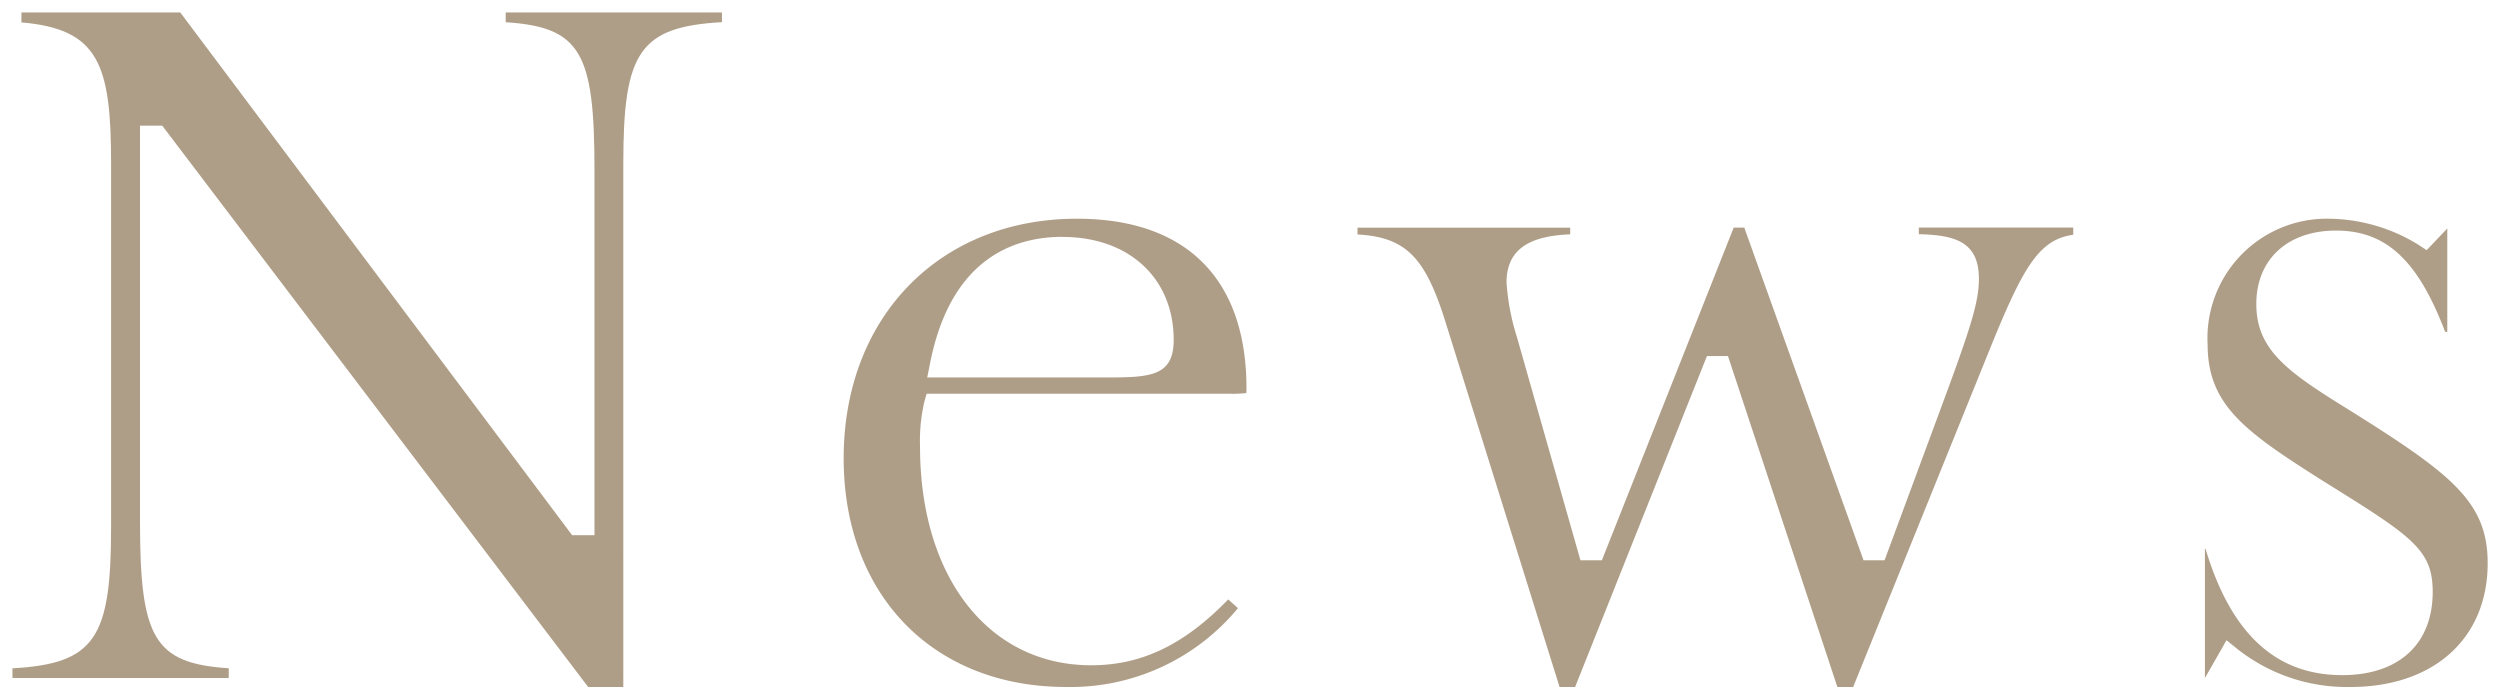 <svg xmlns="http://www.w3.org/2000/svg" xmlns:xlink="http://www.w3.org/1999/xlink" width="150.554" height="42.121" viewBox="0 0 150.554 42.121"><defs><clipPath id="a"><rect width="150.554" height="42.121" transform="translate(0 0)" fill="none"/></clipPath></defs><g transform="translate(0 0)"><g clip-path="url(#a)"><path d="M35.419,41.371,9.769,7.566H8.431V31.375c0,7.03.821,8.578,5.345,8.868v.588H.75v-.584c4.975-.279,5.94-1.814,5.94-8.494V9.828c0-5.988-.765-8.082-5.4-8.478V.75h9.566l23.6,31.482H35.8V10.207c0-7.03-.821-8.578-5.346-8.868V.75H43.477v.585c-4.973.28-5.94,1.814-5.94,8.493V41.371Z" fill="#af9e87"/><path d="M64.207,41.371c-8.014,0-13.4-5.536-13.4-13.776,0-8.492,5.777-14.424,14.047-14.424,6.585,0,10.211,3.627,10.211,10.212a2.743,2.743,0,0,1-.012.287,6.8,6.8,0,0,1-.912.043H55.8l-.151.553a10.39,10.39,0,0,0-.243,2.627c0,7.878,4.143,13.171,10.309,13.171,3.028,0,5.6-1.23,8.251-3.967l.585.528a13.084,13.084,0,0,1-10.348,4.746M63.99,14.263c-2.945,0-6.72,1.313-7.971,7.568l-.179.9H66.691c2.622,0,3.99-.1,3.99-2.262,0-3.711-2.689-6.2-6.691-6.2" fill="#af9e87"/><path d="M110.649,41.371l-6.588-19.927h-1.267L94.856,41.371h-.937L87.063,19.433c-1.218-3.918-2.376-5.151-5.312-5.313v-.409H94.56v.4c-2,.088-3.834.613-3.834,2.895a13.886,13.886,0,0,0,.62,3.273l3.83,13.461h1.292l7.939-20.034h.636l7.182,20.034h1.267l3.42-9.237c1.752-4.723,2.261-6.309,2.261-7.713,0-2.249-1.463-2.632-3.618-2.687v-.4h9.3v.436c-2.076.285-3.029,1.945-5.075,7.01L111.6,41.371Z" fill="#af9e87"/><path d="M141.535,41.371a10.637,10.637,0,0,1-6.766-2.264l-.685-.551-1.3,2.275V33.043h.034c1.535,5.122,4.233,7.614,8.234,7.614,3.412,0,5.449-1.875,5.449-5.016,0-2.566-1.271-3.357-6.618-6.685-4.684-2.966-6.937-4.556-6.937-8.22a7.19,7.19,0,0,1,7.3-7.565,10.462,10.462,0,0,1,5.367,1.551l.524.342,1.243-1.305v6.227h-.13c-1.639-4.325-3.565-6.1-6.571-6.1-2.916,0-4.8,1.735-4.8,4.422,0,2.8,1.936,4.124,5.648,6.416,6.136,3.841,8.285,5.514,8.285,9.19,0,4.53-3.246,7.458-8.269,7.458" fill="#af9e87"/></g></g></svg>